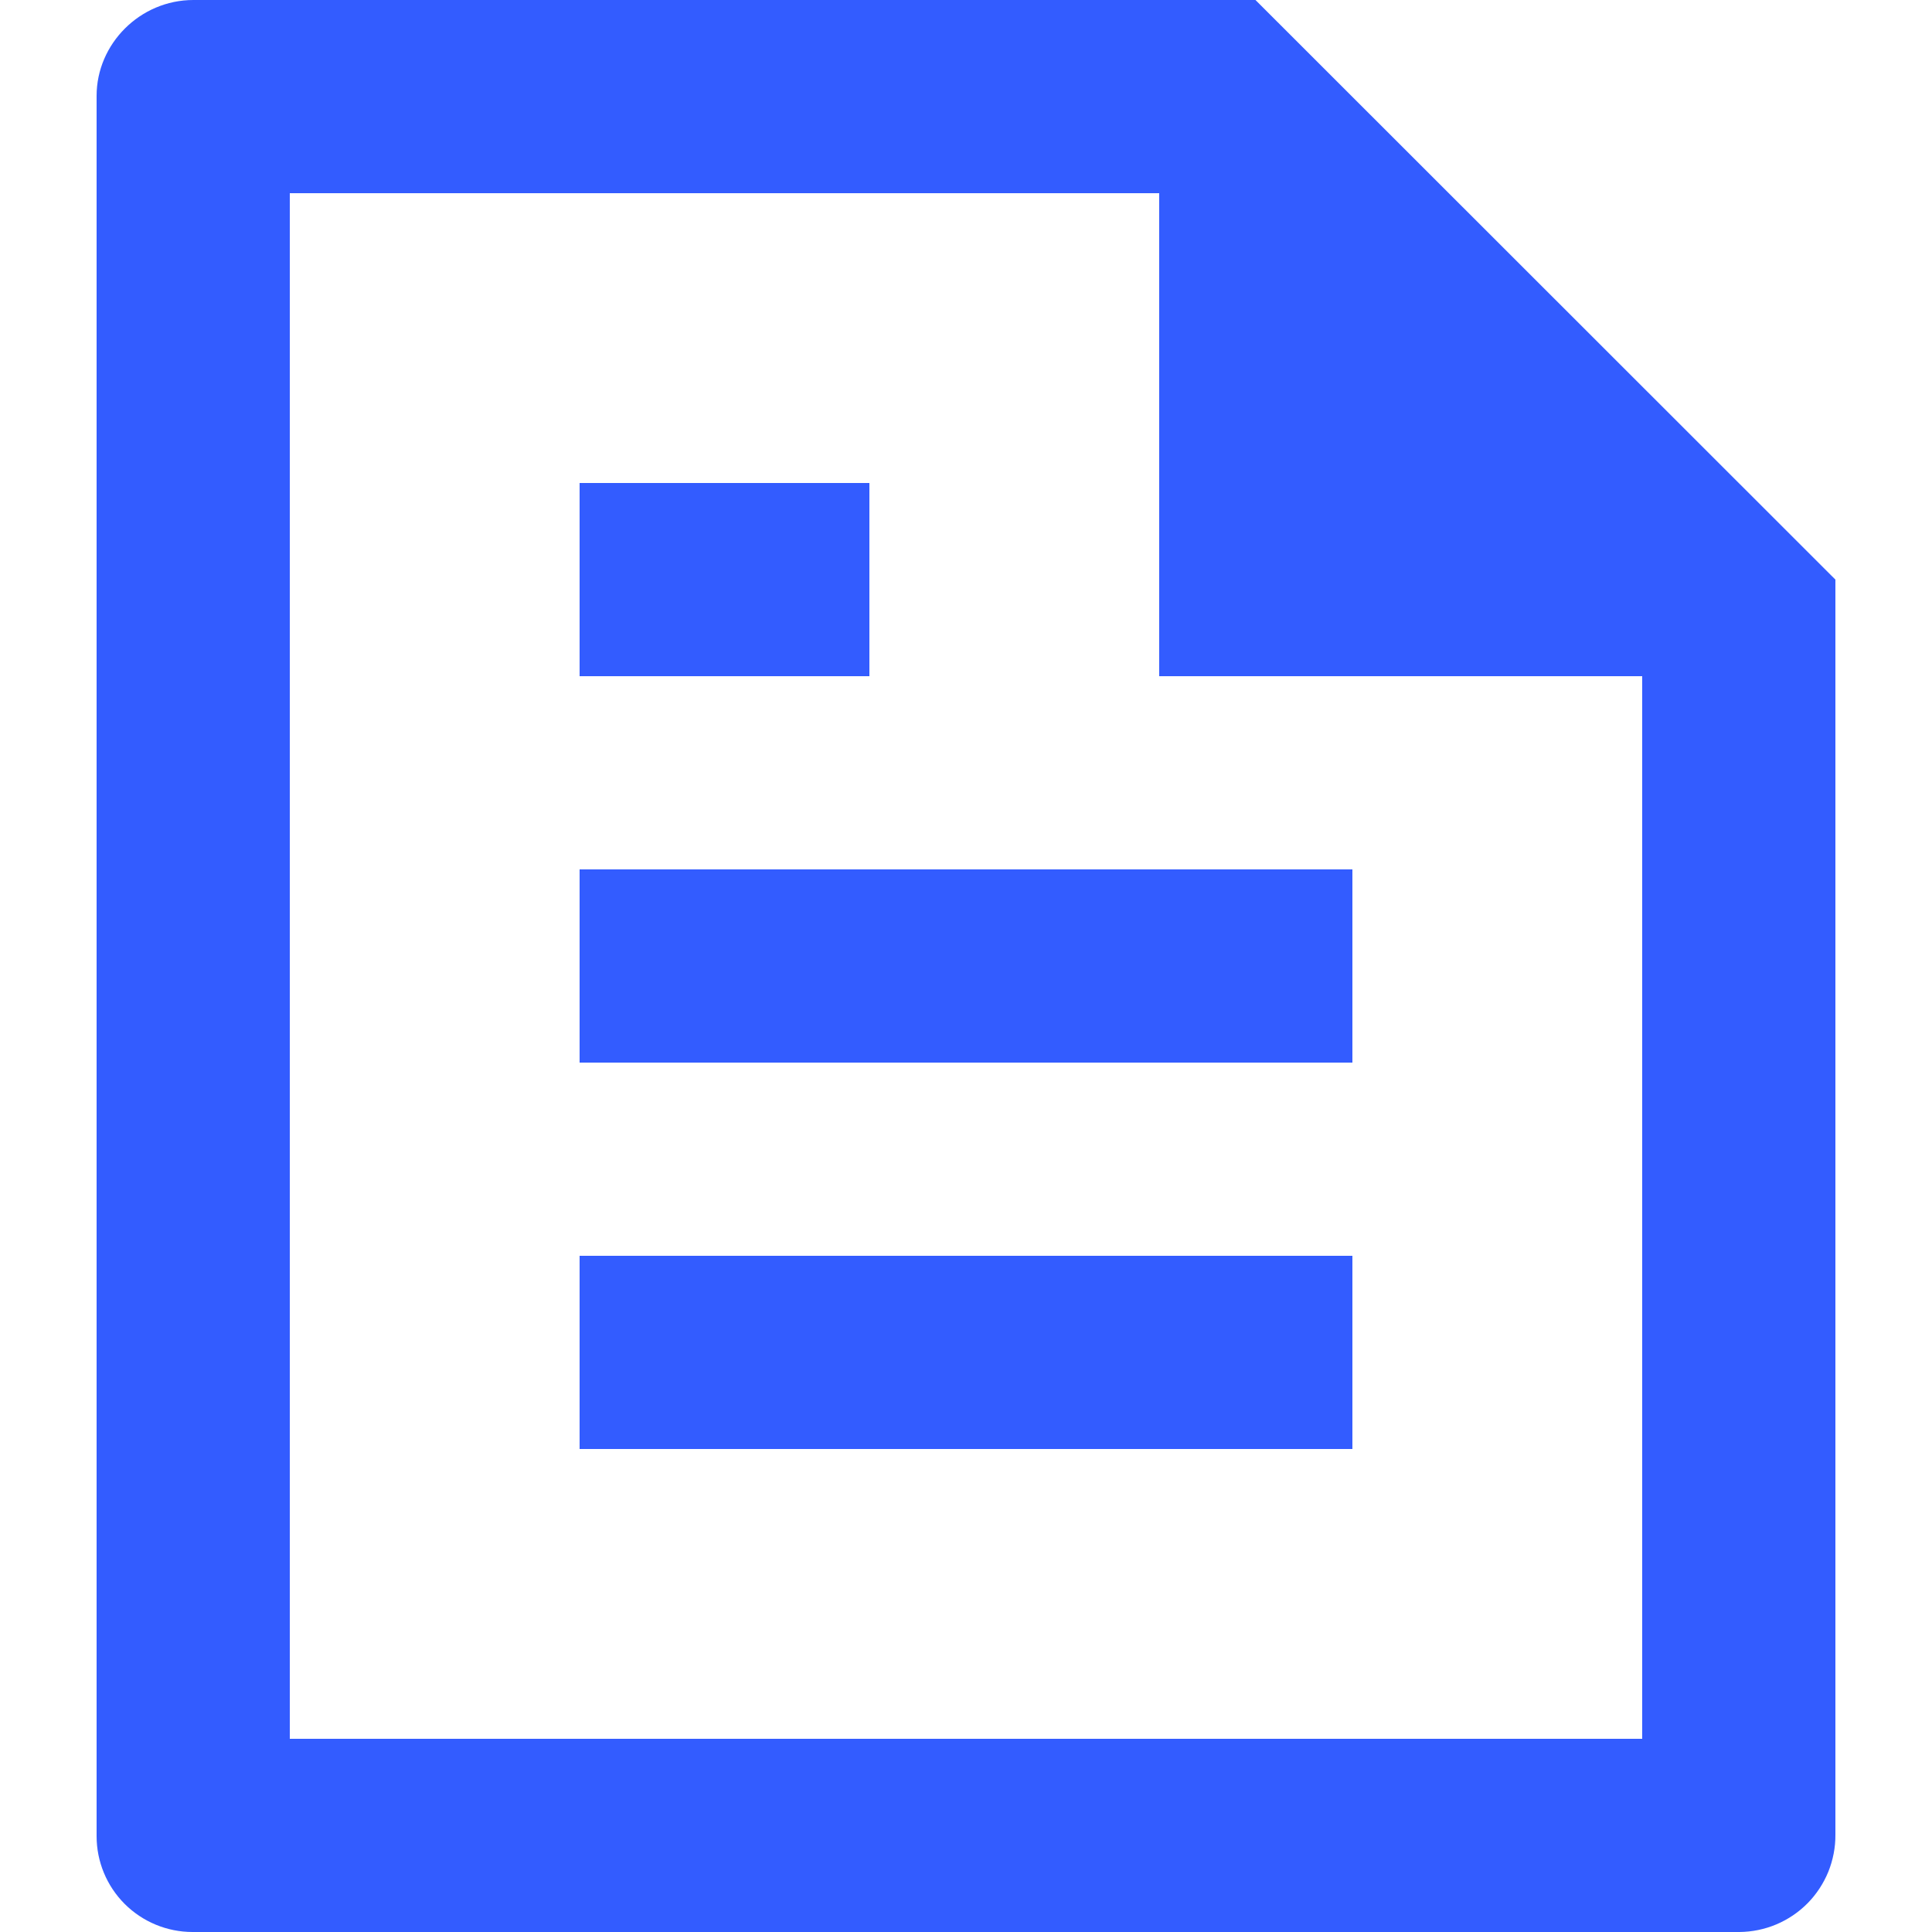 <svg width="18" height="18" viewBox="0 0 18 18" fill="none" xmlns="http://www.w3.org/2000/svg">
<path d="M17.1 5.4V17.094C17.101 17.212 17.078 17.329 17.034 17.439C16.989 17.548 16.924 17.648 16.841 17.732C16.758 17.816 16.659 17.883 16.55 17.929C16.441 17.975 16.324 17.999 16.206 18H1.794C1.557 18 1.33 17.906 1.162 17.739C0.994 17.571 0.9 17.344 0.9 17.107V0.893C0.9 0.409 1.304 0 1.802 0H11.697L17.1 5.4ZM15.3 6.3H10.8V1.8H2.7V16.2H15.3V6.3ZM5.4 4.5H8.1V6.3H5.4V4.5ZM5.4 8.1H12.6V9.9H5.4V8.1ZM5.4 11.7H12.6V13.5H5.4V11.7Z" fill="#335CFF"/>
</svg>
